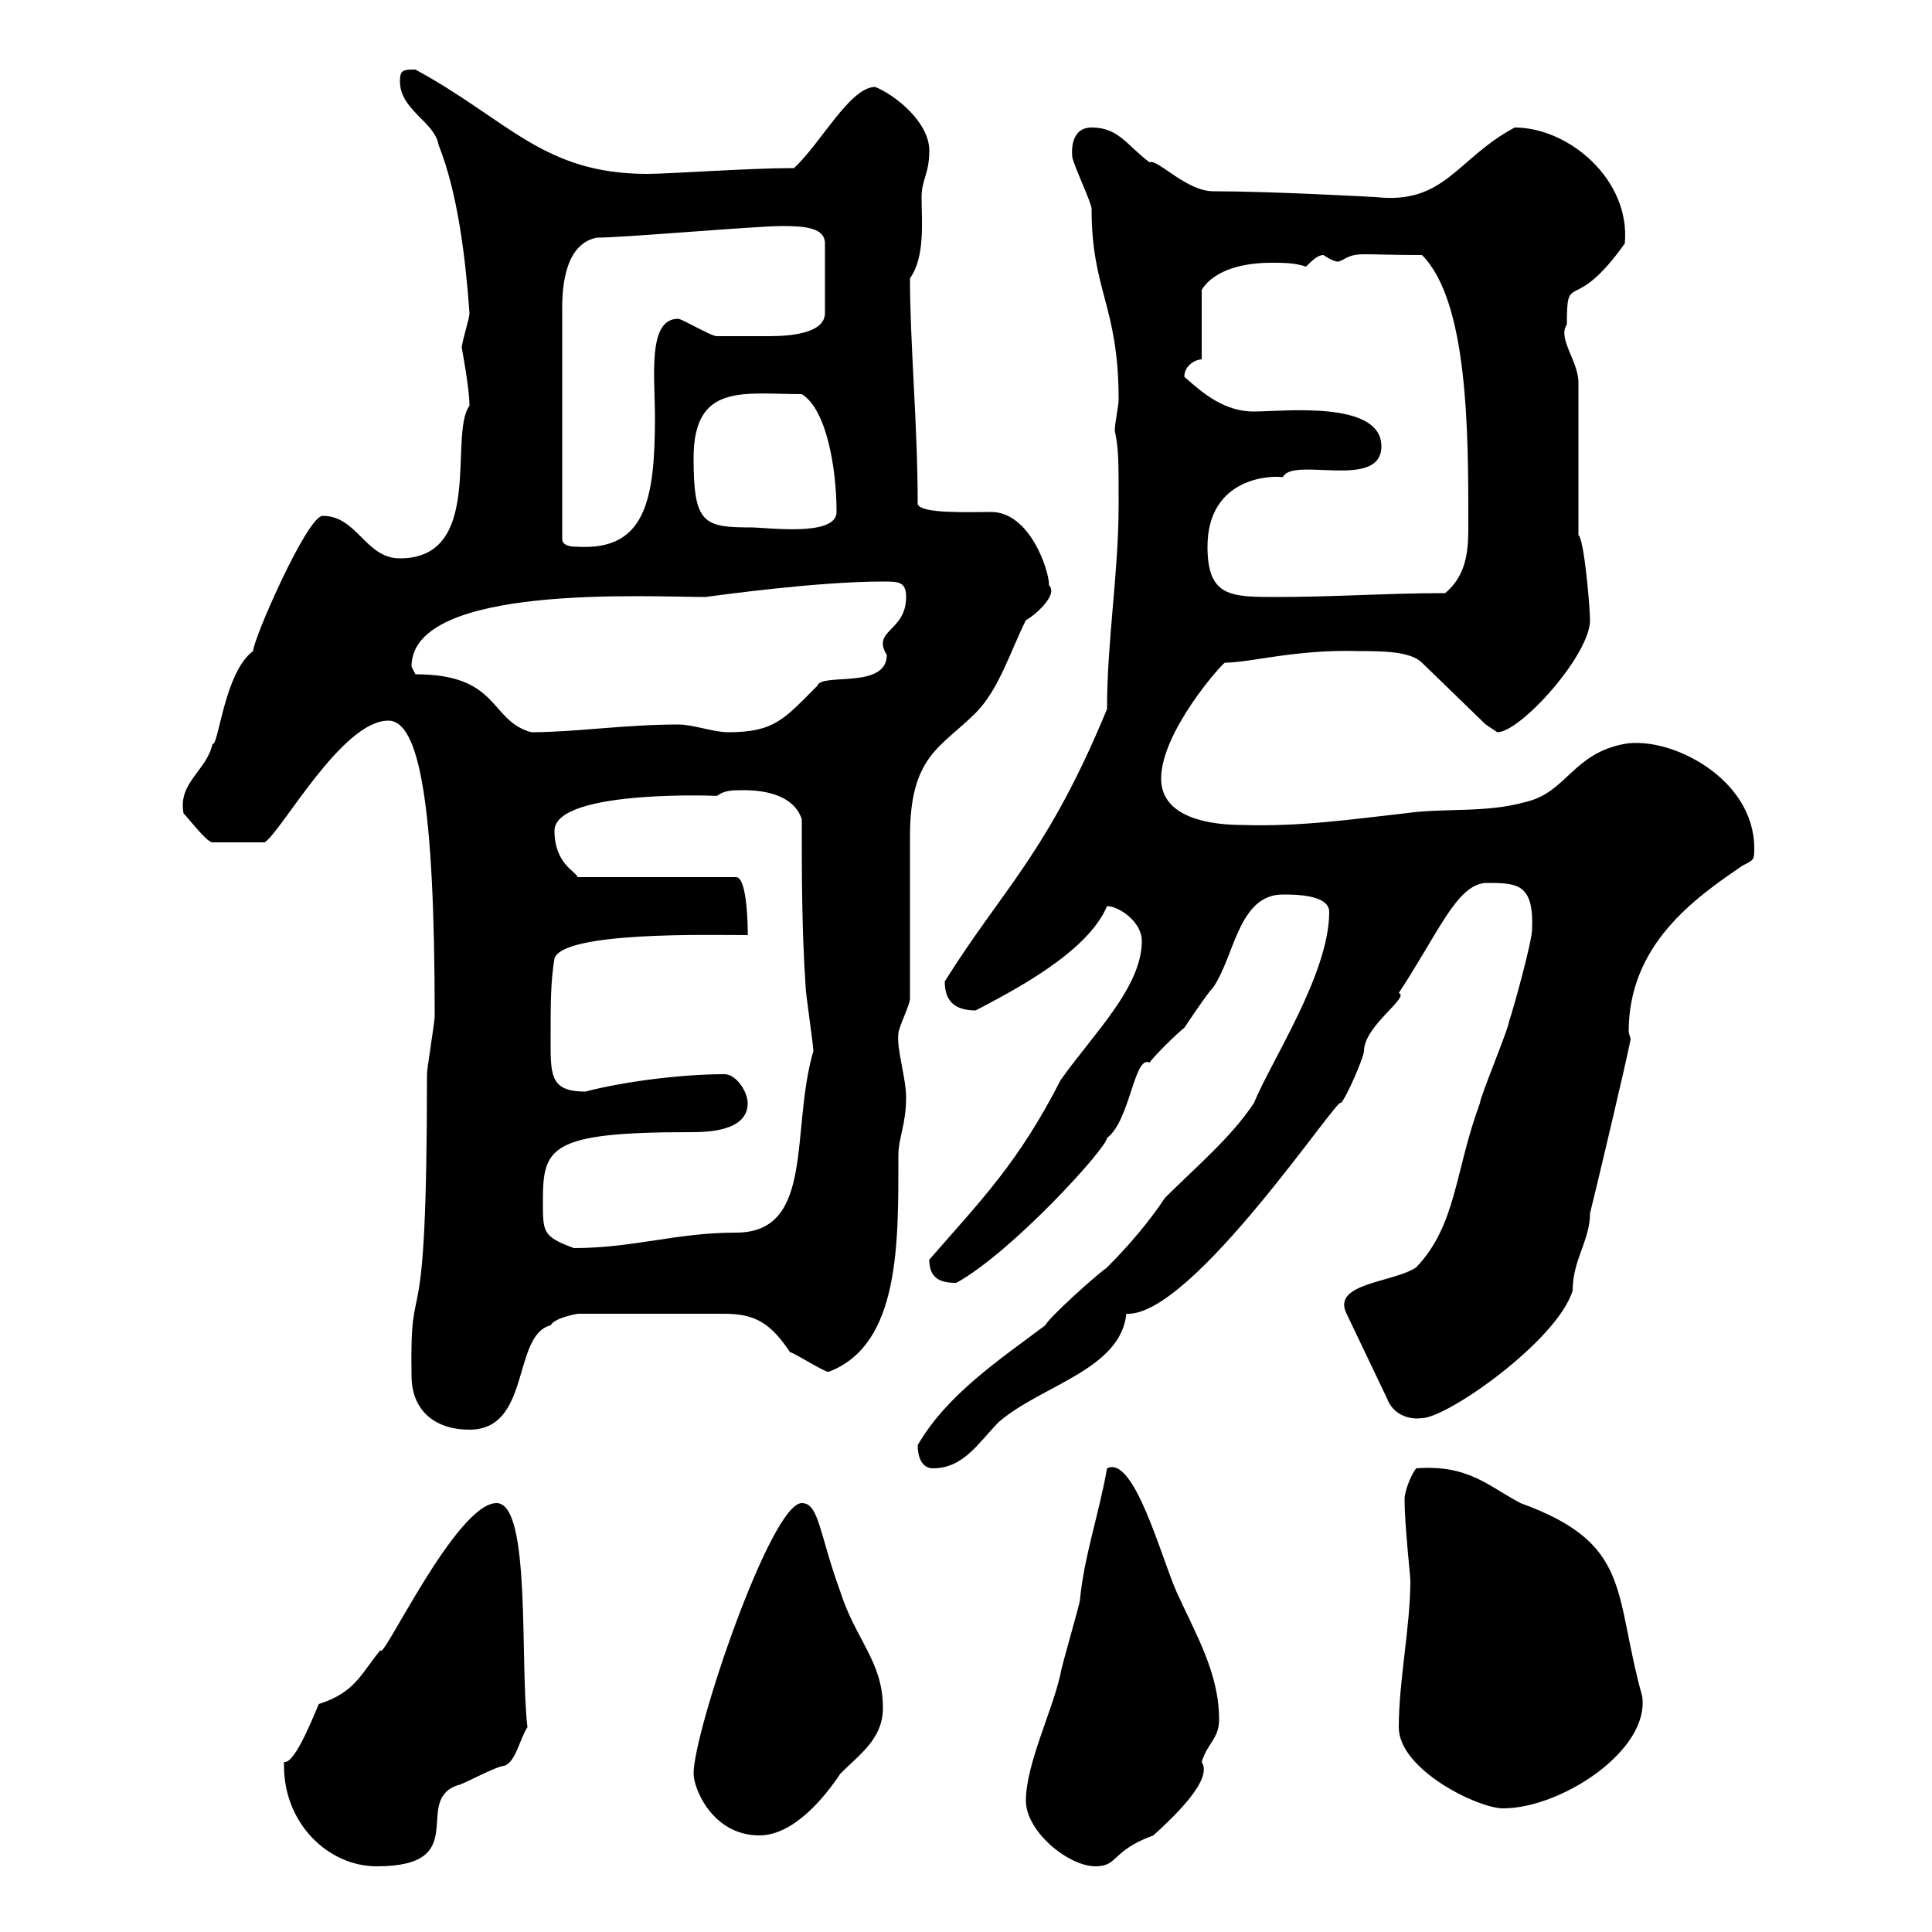 <svg xmlns="http://www.w3.org/2000/svg" xmlns:xlink="http://www.w3.org/1999/xlink" width="300" height="300"><path d="M44.10 274.20C44.10 283.20 51 289.80 58.50 289.80C73.50 289.80 63.90 279.60 71.10 277.20C71.70 277.20 77.10 274.20 78.30 274.20C80.10 273.60 80.70 270 81.90 268.20C80.70 258 82.50 233.40 77.10 233.40C70.80 233.40 59.10 258.60 59.10 256.20C56.10 259.80 55.20 262.80 49.50 264.60C48 268.20 45.60 273.90 44.10 273.60C44.10 273.60 44.10 274.20 44.10 274.20ZM159.30 279.60C159.30 284.40 165.90 289.80 170.10 289.80C173.70 289.80 172.50 287.40 179.10 285C182.40 282 188.40 276.30 186.60 273.60C187.50 270.60 189.30 270 189.30 267C189.30 259.80 185.70 253.80 182.70 247.20C180.30 241.80 176.10 225.90 171.90 228C170.70 234.90 168.30 241.80 167.70 248.40C167.70 249 164.70 259.20 164.70 259.80C163.50 265.50 159.30 273.90 159.30 279.60ZM107.70 275.40C107.70 277.80 110.70 285 117.90 285C123.30 285 128.10 279 130.50 275.40C133.50 272.40 137.10 270 137.10 265.20C137.10 258 132.90 254.70 130.50 247.20C127.20 238.20 127.20 233.40 124.50 233.40C119.70 233.40 107.70 268.80 107.70 275.40ZM217.20 268.20C217.20 274.80 229.50 280.80 233.40 280.80C242.40 280.80 256.20 271.80 255 263.40C250.50 247.20 253.50 239.70 236.10 233.40C231 230.70 228 227.40 219.90 228C219 229.20 218.10 231.60 218.10 232.80C218.10 236.70 219 244.80 219 245.40C219 252.60 217.20 261 217.20 268.20ZM142.50 224.40C142.50 226.20 143.10 228 144.90 228C149.70 228 152.10 223.80 155.10 220.80C161.70 215.10 174 212.70 174.90 204C185.10 204.60 208.20 169.50 208.20 171.30C209.10 170.40 211.80 164.10 211.80 163.20C211.80 159.30 219 154.80 217.20 154.20C223.50 144.60 226.20 137.40 230.70 137.10C235.50 137.10 238.20 137.10 237.90 144.30C237.90 146.10 235.20 156 234.30 158.70C234.30 159.60 229.80 170.40 229.80 171.30C225.90 181.80 226.20 190.20 219.90 196.80C216.30 199.20 206.70 199.20 209.10 204L215.40 217.20C216.30 219.60 218.70 220.50 220.80 220.20C224.70 220.20 241.80 208.20 244.20 200.40C244.20 195.60 246.90 192.60 246.90 188.40C247.80 184.80 252.30 165.90 253.20 161.40C253.20 161.10 252.90 160.50 252.90 160.20C252.90 146.70 263.10 139.50 270.60 134.40C272.40 133.50 272.40 133.50 272.40 131.70C272.40 120.90 259.50 114.30 252.30 115.50C244.20 117 243.30 123 237 124.50C230.70 126.30 224.40 125.40 218.10 126.30C210 127.20 201.90 128.40 192.90 128.10C188.40 128.10 180.30 127.20 180.30 120.90C180.30 113.70 189.60 103.20 190.20 102.90C194.10 102.90 201.30 100.80 210.90 101.10C214.50 101.10 219 101.10 220.80 102.90L230.70 112.50C230.70 112.50 232.50 113.70 232.50 113.70C236.10 113.70 246.90 101.70 246.90 96.30C246.90 94.50 246 83.70 245.10 83.10L245.10 59.40C245.10 56.10 241.80 52.50 243.30 50.40C243.30 41.70 244.20 49.20 252.30 37.80C253.20 27.90 243.60 19.80 235.20 19.80C226.20 24.60 224.40 31.80 213.60 30.60C213.60 30.60 197.40 29.70 188.40 29.70C184.20 29.70 179.70 24.60 178.50 25.20C174.90 22.50 173.70 19.80 169.50 19.80C165.90 19.80 166.50 24.30 166.50 24.30C166.50 25.20 169.50 31.50 169.50 32.40C169.50 45.30 173.70 47.40 173.70 62.10C173.70 63 173.10 65.70 173.10 66.90C173.70 69.60 173.70 71.40 173.70 78.30C173.70 89.10 171.90 99.30 171.90 110.10C162.60 132.60 155.70 138 146.70 152.40C146.70 155.10 147.90 156.90 151.50 156.90C157.20 153.90 168.90 147.90 171.90 140.70C173.70 140.70 177.30 143.10 177.30 146.10C177.30 153.30 169.80 160.50 164.70 167.70C158.10 180.60 152.40 186.30 144.30 195.60C144.30 198.60 146.10 199.20 148.50 199.20C157.20 194.40 171.90 178.20 171.90 176.70C175.50 174 176.10 163.80 178.50 165C179.10 164.10 182.70 160.50 183.90 159.60C184.50 158.70 187.50 154.20 188.40 153.30C191.70 148.50 192.30 138.90 199.20 138.90C201 138.90 206.40 138.90 206.40 141.60C206.40 151.20 197.40 164.70 194.70 171.30C191.10 176.70 185.70 181.20 180.90 186C178.50 189.60 175.50 193.20 171.90 196.80C169.50 198.60 162.90 204.60 162.30 205.80C155.10 211.20 147 216.60 142.50 224.40ZM63.90 213.60C63.90 219 67.50 222 72.90 222C82.50 222 79.50 207.30 85.50 205.80C86.10 204.60 89.70 204 89.70 204L112.50 204C117.30 204 119.70 205.50 122.70 210C122.70 209.70 128.40 213.30 128.70 213C139.80 208.80 139.50 192.90 139.50 179.40C139.50 176.70 140.70 174.60 140.70 170.40C140.70 167.40 139.20 162.90 139.50 160.50C139.50 159.60 141.30 156 141.30 155.10C141.30 151.50 141.30 133.50 141.30 129.90C141.30 117.30 146.10 116.10 151.50 110.70C155.10 107.10 156.90 101.10 159.30 96.30C160.50 95.70 164.40 92.40 162.90 90.90C162.90 88.50 159.90 79.50 153.90 79.50C150.30 79.50 143.10 79.80 142.50 78.30C142.50 66 141.30 53.40 141.30 43.20C143.70 39.90 143.10 34.20 143.10 30.60C143.10 27.90 144.30 27 144.30 23.40C144.30 18.90 138.90 14.70 135.90 13.50C132 13.50 127.50 22.20 123.30 26.10C116.10 26.10 104.10 27 100.50 27C84.30 27 78.90 18.60 64.50 10.80C62.70 10.80 62.10 10.80 62.10 12.60C62.10 17.10 67.50 18.90 68.10 22.50C71.10 30 72.30 40.20 72.90 48.60C72.90 49.50 71.70 53.10 71.70 54C71.70 54 72.90 60.30 72.90 63C69.60 67.50 75.30 86.70 62.10 86.70C56.70 86.70 55.50 80.10 50.10 80.10C47.70 80.10 39.30 99.30 39.30 101.10C34.80 104.40 33.90 116.10 33 115.50C32.10 119.70 27.60 121.50 28.50 126.30C29.40 127.20 32.10 130.80 33 130.80L41.10 130.80C43.80 129 53.10 111.90 60.30 111.90C65.10 111.90 67.50 124.80 67.50 157.80C67.50 158.70 66.30 165.90 66.30 166.80C66.30 212.40 63.60 195.30 63.90 213.60ZM84.30 186.60C84.30 178.20 85.20 175.80 107.10 175.80C109.50 175.80 116.10 175.80 116.10 171.30C116.10 169.50 114.30 166.80 112.50 166.80C105.60 166.80 96.60 168 90.90 169.50C85.20 169.50 85.50 166.80 85.50 160.50C85.50 156 85.50 152.40 86.10 148.80C87.60 144.60 110.40 145.20 116.10 145.20C116.10 147.60 116.40 136.20 114.30 136.20L89.70 136.20C89.40 135.30 86.10 134.10 86.10 129C86.10 122.40 112.80 123.60 111.30 123.60C112.50 122.70 113.70 122.70 115.50 122.70C119.10 122.70 123.30 123.60 124.50 127.20C124.50 136.20 124.50 144.30 125.10 153.30C125.10 154.20 126.30 162.30 126.30 163.20C122.70 175.50 126.60 191.40 114.30 191.40C105 191.40 98.40 193.80 89.10 193.80C84.30 192 84.30 191.40 84.30 186.60ZM64.50 104.70C64.50 104.70 63.90 103.50 63.90 103.50C63.90 90.60 100.50 92.70 109.50 92.70C111.90 92.40 126.90 90.30 137.10 90.30C139.50 90.30 140.70 90.30 140.70 92.70C140.70 98.10 135.30 97.80 137.70 101.70C137.70 107.10 127.50 104.40 126.90 106.50C121.80 111.60 120.30 113.70 113.10 113.70C110.70 113.70 107.70 112.50 105.30 112.50C96.90 112.50 89.40 113.70 82.50 113.70C75.90 111.90 77.70 104.70 64.50 104.70ZM187.50 84.90C187.50 74.10 197.40 73.80 199.20 74.10C200.70 70.80 214.50 76.20 214.50 69.30C214.50 62.10 199.20 63.90 194.70 63.90C190.20 63.90 186.90 61.20 183.90 58.50C183.90 56.70 185.70 55.80 186.60 55.80L186.60 45C188.70 41.70 193.50 40.80 197.40 40.80C199.20 40.80 201 40.80 202.80 41.40C203.70 40.50 204.60 39.60 205.50 39.60C208.20 41.40 208.20 40.20 208.20 40.50C210.90 39 210.30 39.60 220.80 39.60C228 46.80 228 67.20 228 81.30C228 84.90 228 89.10 224.40 92.10C215.40 92.10 207.30 92.70 198.30 92.70C191.10 92.70 187.50 92.70 187.50 84.90ZM92.70 36.90C96.90 36.90 117.30 35.10 121.50 35.10C125.10 35.10 128.10 35.40 128.10 37.80L128.10 48.60C128.10 51.60 123.30 52.20 119.40 52.20C115.50 52.20 112.80 52.20 111.30 52.20C110.40 52.20 105.90 49.50 105.30 49.50C100.50 49.50 101.70 58.50 101.70 64.80C101.70 77.70 100.20 85.50 89.70 84.90C89.10 84.90 87.30 84.90 87.30 83.70L87.30 47.70C87.30 44.10 87.90 37.80 92.70 36.90ZM107.70 71.10C107.70 59.40 115.50 61.20 124.50 61.20C128.40 63.60 129.90 72.90 129.90 79.50C129.90 83.40 119.10 81.90 116.70 81.90C109.20 81.90 107.70 81.30 107.70 71.10Z"/></svg>